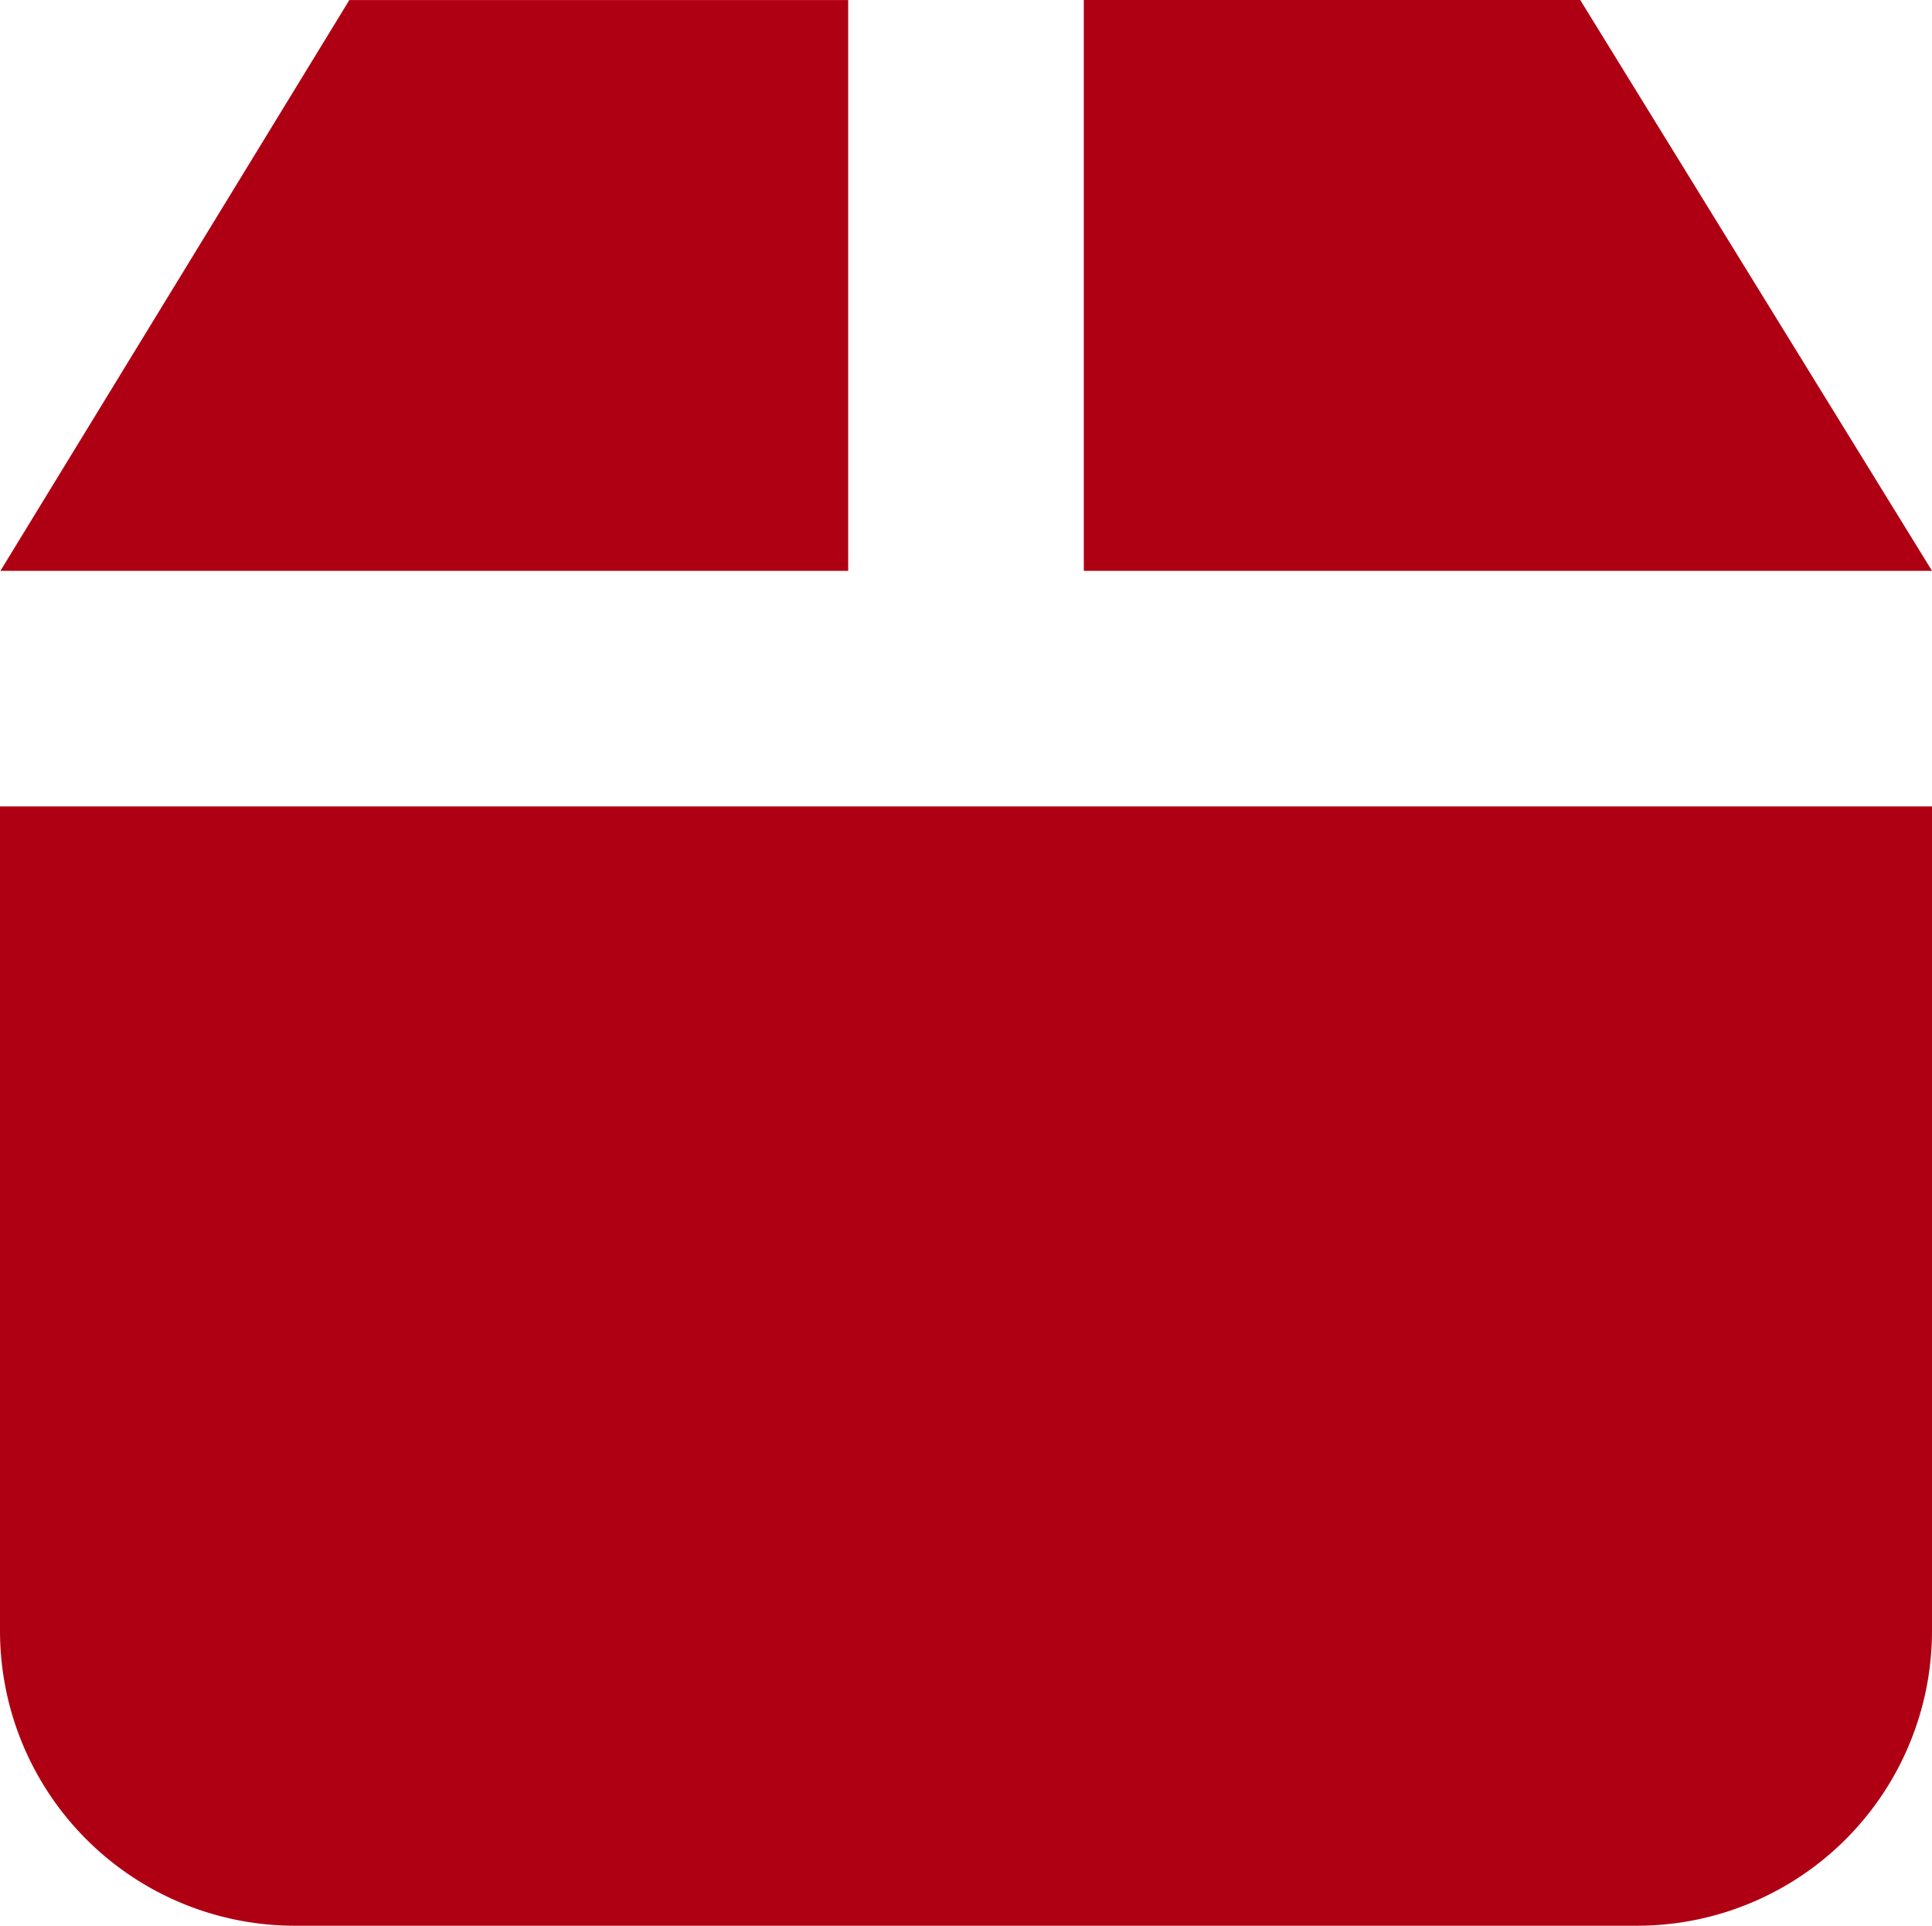 <svg xmlns="http://www.w3.org/2000/svg" width="38" height="37.872" viewBox="0 0 38 37.872">
  <path id="前面オブジェクトで型抜き_20" data-name="前面オブジェクトで型抜き 20" d="M42.207,77.424H15.793A5.8,5.8,0,0,1,10,71.631V55.411H48v16.22A5.8,5.8,0,0,1,42.207,77.424ZM26.683,50.778H10.008l6.863-11.226h9.812V50.777Zm21.317,0H31.317V39.551h9.764L48,50.777Z" transform="translate(-10 -39.551)" fill="#af0013"/>
</svg>
